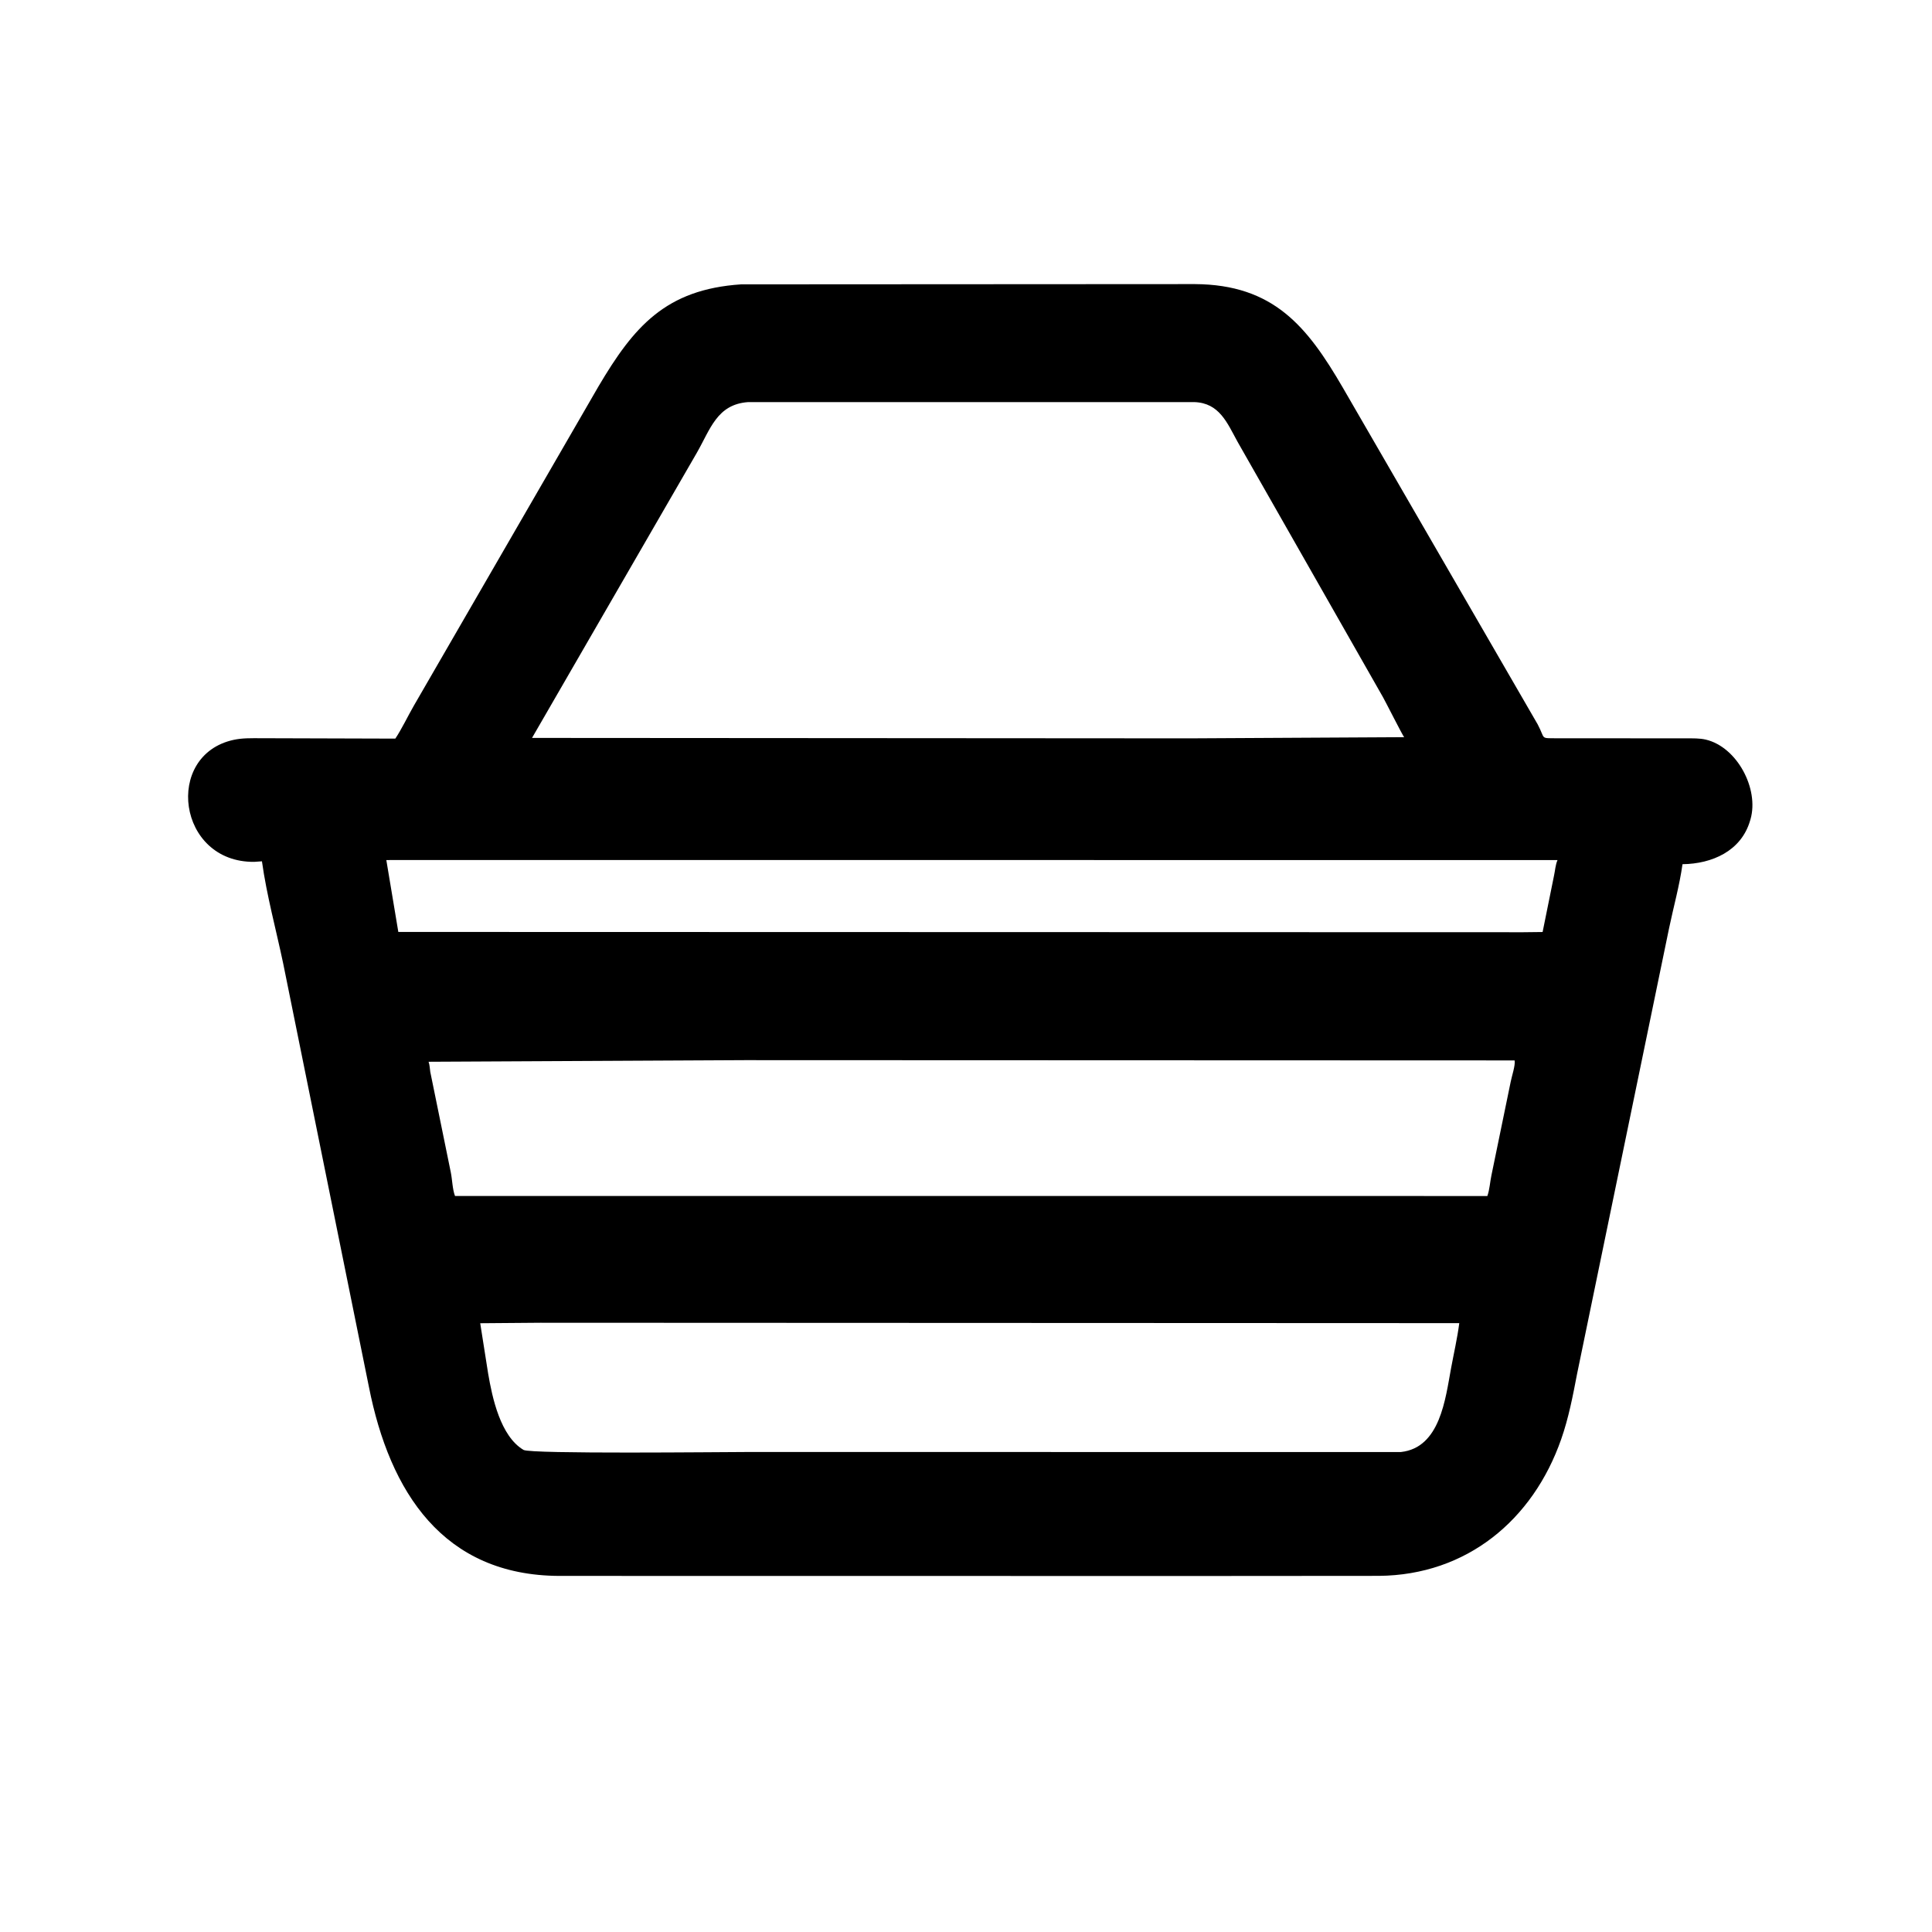 <svg version="1.1" xmlns="http://www.w3.org/2000/svg" style="display: block;" viewBox="0 0 2048 2048" width="640" height="640">
<path transform="translate(0,0)" fill="rgb(0,0,0)" d="M 1269.5 1670.62 L 592.871 1670.53 C 470.048 1670.06 413.145 1582.08 391.025 1469.95 L 300.187 1021.31 C 292.656 985.445 282.713 949.284 277.671 913.032 L 269.5 913.6 C 187.946 914.413 173.515 800.438 247.565 784.3 C 257.045 782.234 266.429 782.536 276.062 782.533 L 419.066 782.959 C 425.703 773.029 432.347 759.13 438.562 748.293 L 634.464 409.519 C 671.821 346.384 705.45 306.758 785.641 301.423 L 1266.61 301.155 C 1350.06 301.645 1385.72 346.108 1423.37 410.792 L 1629.99 767.831 C 1638.76 784.307 1631.68 782.343 1651.97 782.612 L 1787.5 782.657 C 1794.22 782.71 1801.61 782.461 1808.17 784.007 C 1841.48 791.847 1864.81 836.263 1855.63 868.402 L 1855.14 870 C 1845.74 902.073 1814.92 915.723 1783.52 916.085 C 1780.36 938.782 1773.95 961.578 1769.27 984.047 L 1671.76 1456.39 C 1667.29 1479.78 1662.8 1503.17 1654.91 1525.7 C 1624.92 1611.34 1554.78 1669.67 1461.75 1670.48 L 1269.5 1670.62 z M 792.919 426.249 C 759.984 428.673 753.045 454.95 738.551 480.17 L 563.971 782.228 L 1261.37 782.683 L 1488.46 781.441 C 1487.02 780.035 1468.67 743.676 1466.08 739.142 L 1311.84 468.266 C 1300.75 448.055 1292.53 427.145 1266.1 426.244 L 792.919 426.249 z M 445.835 911.637 L 409.523 911.694 L 422.236 987.897 L 1614.75 988.206 L 1635.23 987.975 L 1647.28 928.413 C 1648.52 922.904 1648.77 916.898 1651.03 911.721 L 445.835 911.637 z M 789.513 1123.8 L 454.303 1125.51 C 455.52 1128.9 455.577 1132.64 456.098 1136.19 L 477.877 1242.82 C 479.442 1250.47 479.592 1260.67 482.319 1267.78 L 1271.5 1267.79 L 1576.65 1267.83 C 1579.1 1260.93 1579.44 1253.08 1580.98 1245.89 L 1601.45 1146.48 C 1602.57 1140.73 1606.51 1129.22 1605.56 1124.09 L 789.513 1123.8 z M 572.866 1402.17 L 509.049 1402.68 L 517.438 1455.95 C 521.783 1481.37 530.376 1522.44 555 1536.98 C 562.634 1541.48 766.561 1539.19 789.768 1539.19 L 1485.02 1539.2 C 1526.71 1534.68 1532.19 1482.65 1538.21 1450.26 C 1541.13 1434.5 1544.84 1418.44 1546.89 1402.58 L 572.866 1402.17 z"/>
</svg>